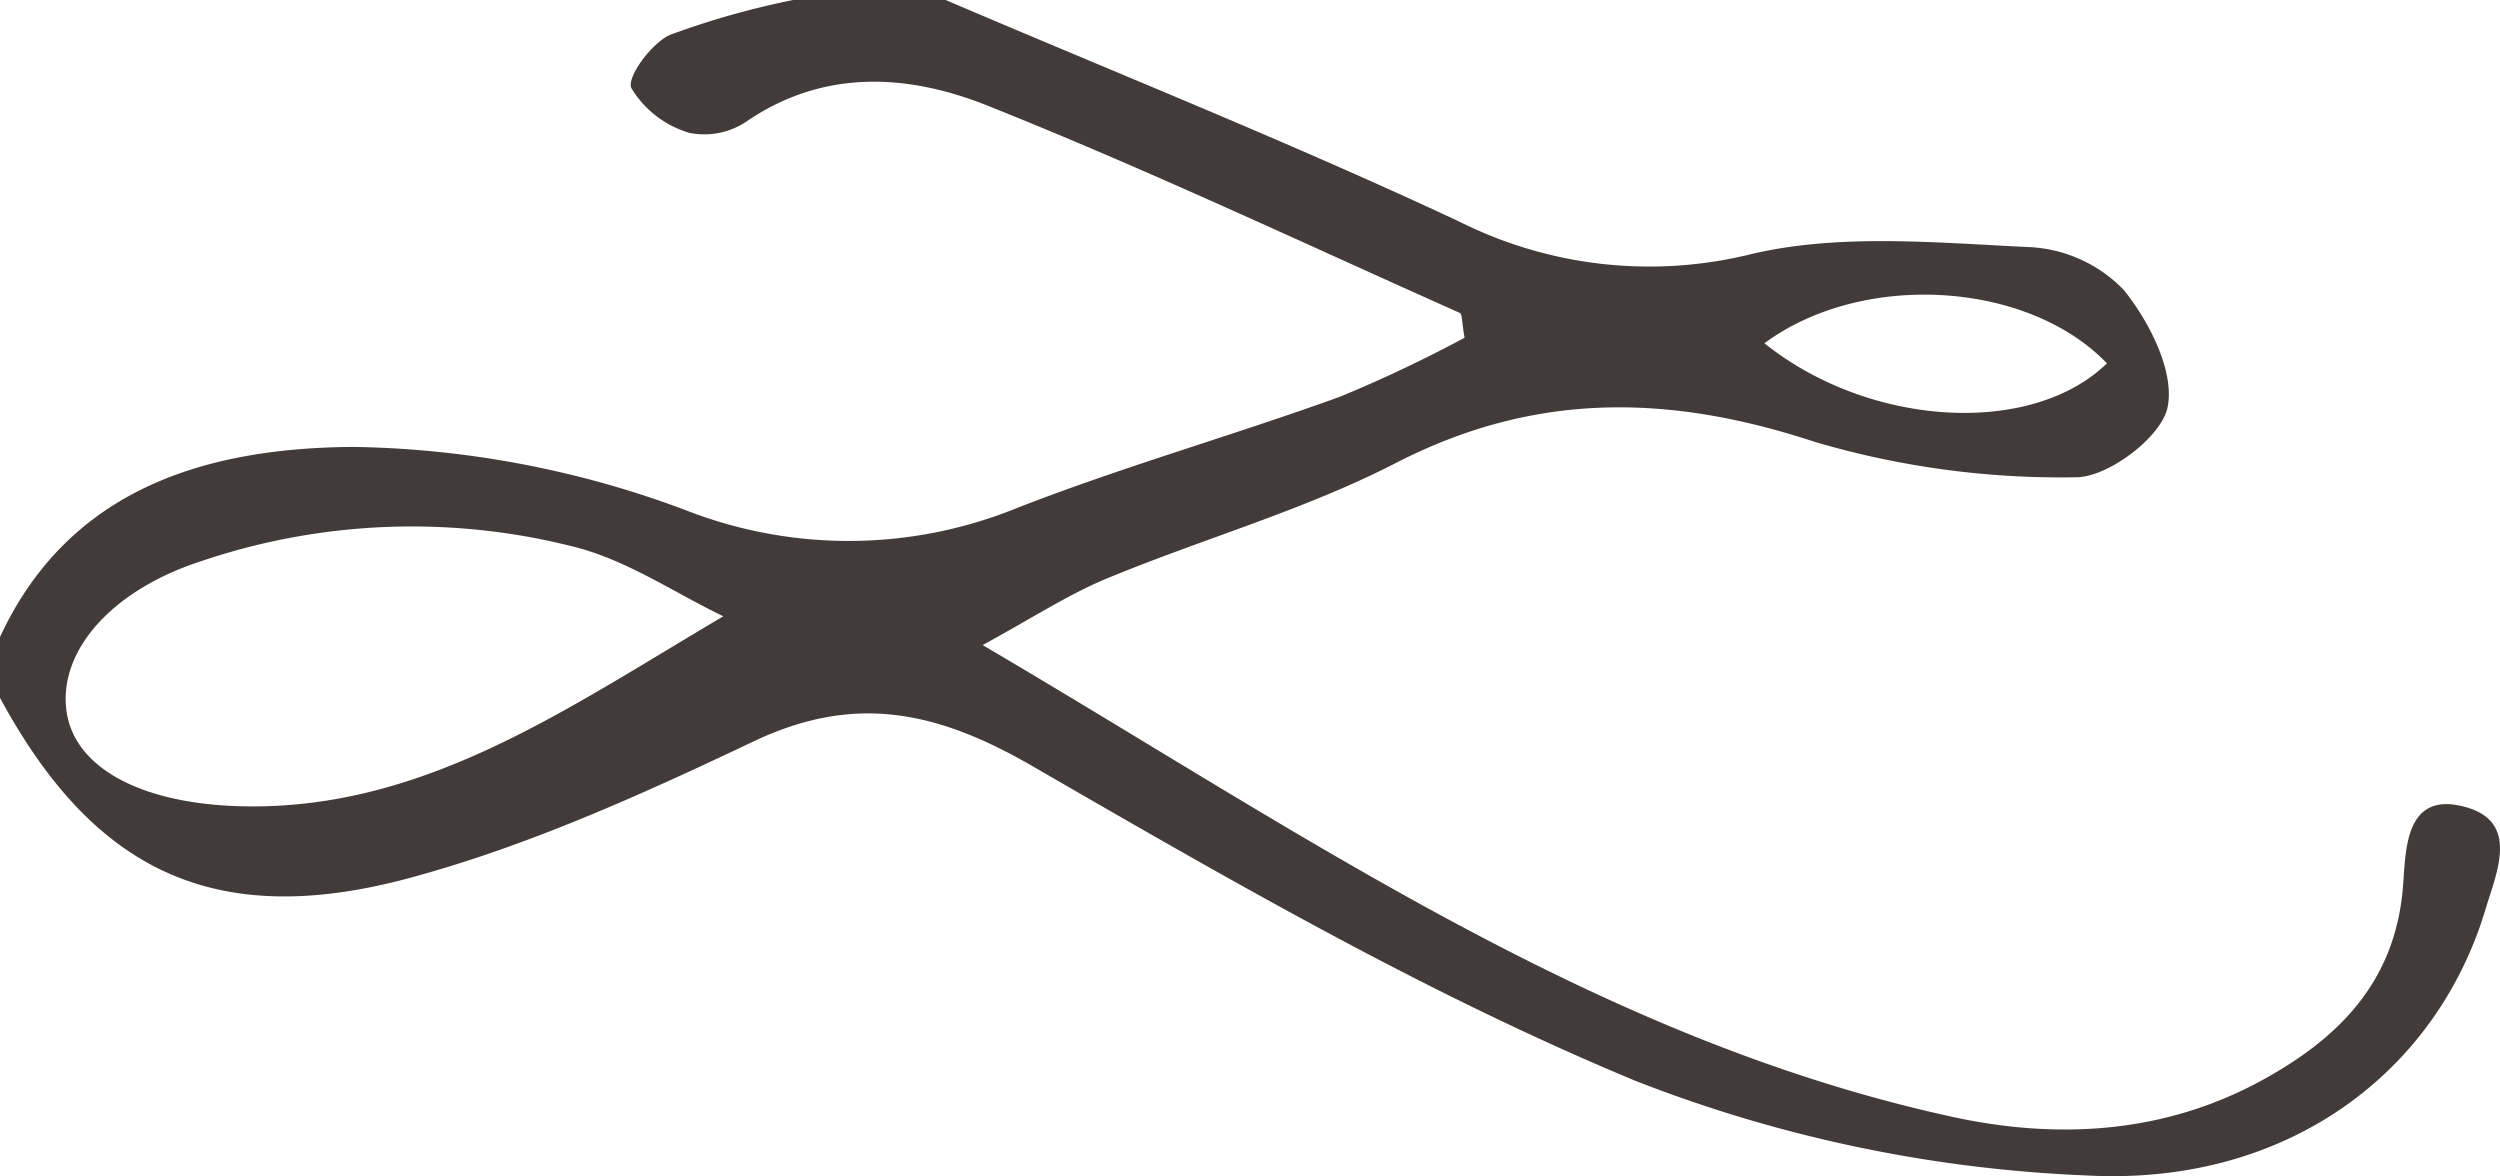 <svg xmlns="http://www.w3.org/2000/svg" width="142.383" height="66.982" viewBox="0 0 142.383 66.982"><g transform="translate(-285.089 -60)"><g transform="translate(285.089 60)"><path d="M285.089,96.283c3.981-8.594,11.959-10.775,20.129-10.83A56.174,56.174,0,0,1,324.1,89.04a25.452,25.452,0,0,0,18.892-.1c6.037-2.359,12.3-4.132,18.4-6.34a77.475,77.475,0,0,0,7.109-3.363c-.161-.9-.128-1.352-.271-1.416-8.939-3.987-17.8-8.171-26.886-11.8-4.464-1.785-9.277-2.14-13.714.881a4.308,4.308,0,0,1-3.272.667,5.764,5.764,0,0,1-3.314-2.555c-.27-.615,1.155-2.565,2.209-3.031A47.359,47.359,0,0,1,330.261,60h8.687c9.775,4.181,19.661,8.128,29.282,12.635a24.144,24.144,0,0,0,16.684,1.816c5.033-1.165,10.526-.62,15.795-.376a7.994,7.994,0,0,1,5.351,2.456c1.46,1.826,2.9,4.662,2.476,6.679-.351,1.686-3.4,3.989-5.23,3.973a49.523,49.523,0,0,1-14.883-2.024c-8.27-2.722-15.915-2.864-23.827,1.206-5.229,2.691-11,4.317-16.467,6.581-2.225.922-4.271,2.27-7.077,3.793,18.142,10.651,34.874,22.425,55.206,26.864,6.014,1.313,12.106.98,17.717-2.109,4.387-2.415,7.539-5.626,7.973-11,.163-2.027.079-5.479,3.538-4.537,3.117.849,1.794,3.725,1.148,5.87-2.789,9.253-11.294,15.741-22.732,15.118a79.2,79.2,0,0,1-25.614-5.367c-11.924-4.939-23.225-11.488-34.433-17.965-5.374-3.1-10.053-4.139-15.837-1.392-6.357,3.018-12.879,5.974-19.646,7.794-11.084,2.98-17.973-.445-23.283-10.271Zm41.2-1.179c-2.759-1.333-5.393-3.129-8.3-3.909a37.42,37.42,0,0,0-21.369.741c-5.208,1.664-8.248,5.183-7.735,8.617.471,3.155,4.176,5.2,9.849,5.363C309.129,106.212,317.27,100.415,326.285,95.1ZM385.579,79.55c5.977,4.788,15.2,5.329,19.507,1.144C400.557,75.984,391.147,75.432,385.579,79.55Z" transform="translate(-285.089 -60)" fill="#433b3a"/></g></g></svg>